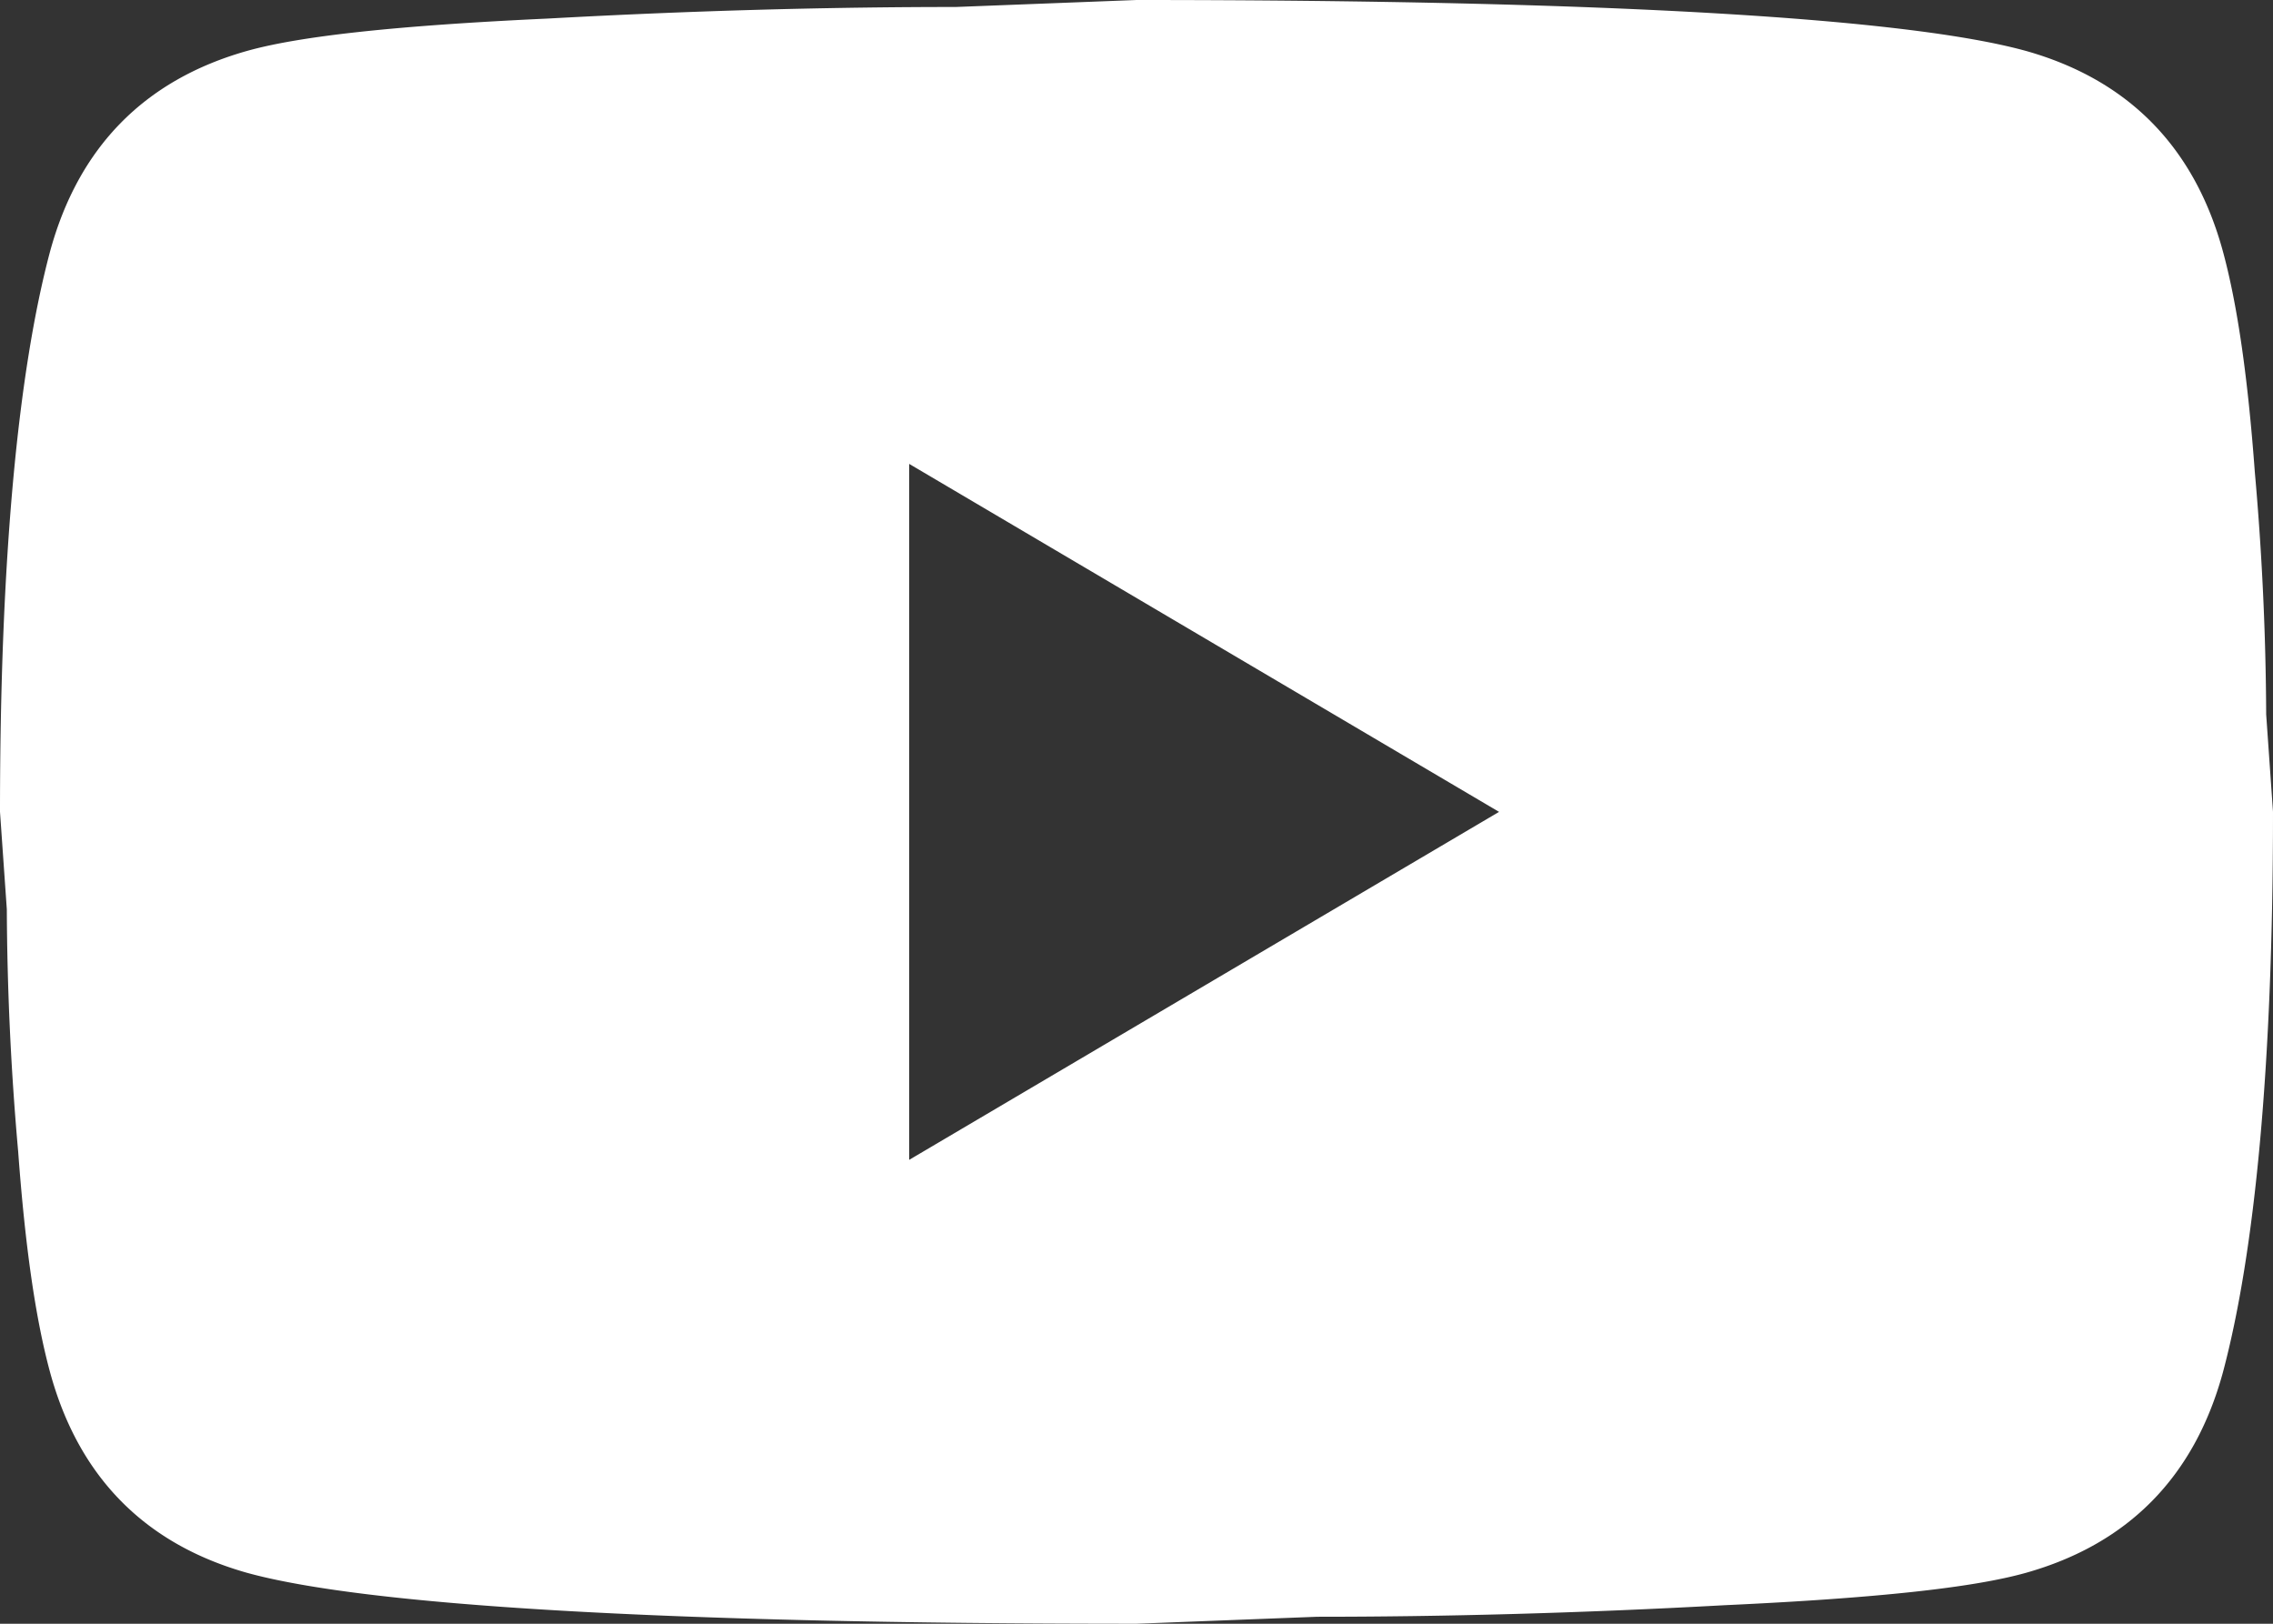 <svg xmlns="http://www.w3.org/2000/svg" width="42" height="30" fill="none"><rect width="100%" height="100%" fill="#333333" stroke="none"/><path fill="#fff" d="M16.8 21.429 27.699 15 16.8 8.571zM41.076 4.65c.273 1.007.462 2.357.588 4.071a53 53 0 0 1 .21 4.479L42 15c0 4.693-.336 8.143-.924 10.35-.525 1.929-1.743 3.171-3.633 3.707-.987.279-2.793.472-5.565.6-2.73.15-5.229.214-7.539.214L21 30c-8.799 0-14.28-.343-16.443-.943-1.89-.536-3.108-1.778-3.633-3.707-.273-1.007-.462-2.357-.588-4.071a53 53 0 0 1-.21-4.479L0 15c0-4.693.336-8.143.924-10.35.525-1.929 1.743-3.171 3.633-3.707.987-.279 2.793-.472 5.565-.6 2.73-.15 5.229-.214 7.539-.214L21 0c8.799 0 14.28.343 16.443.943 1.89.536 3.108 1.778 3.633 3.707"/></svg>